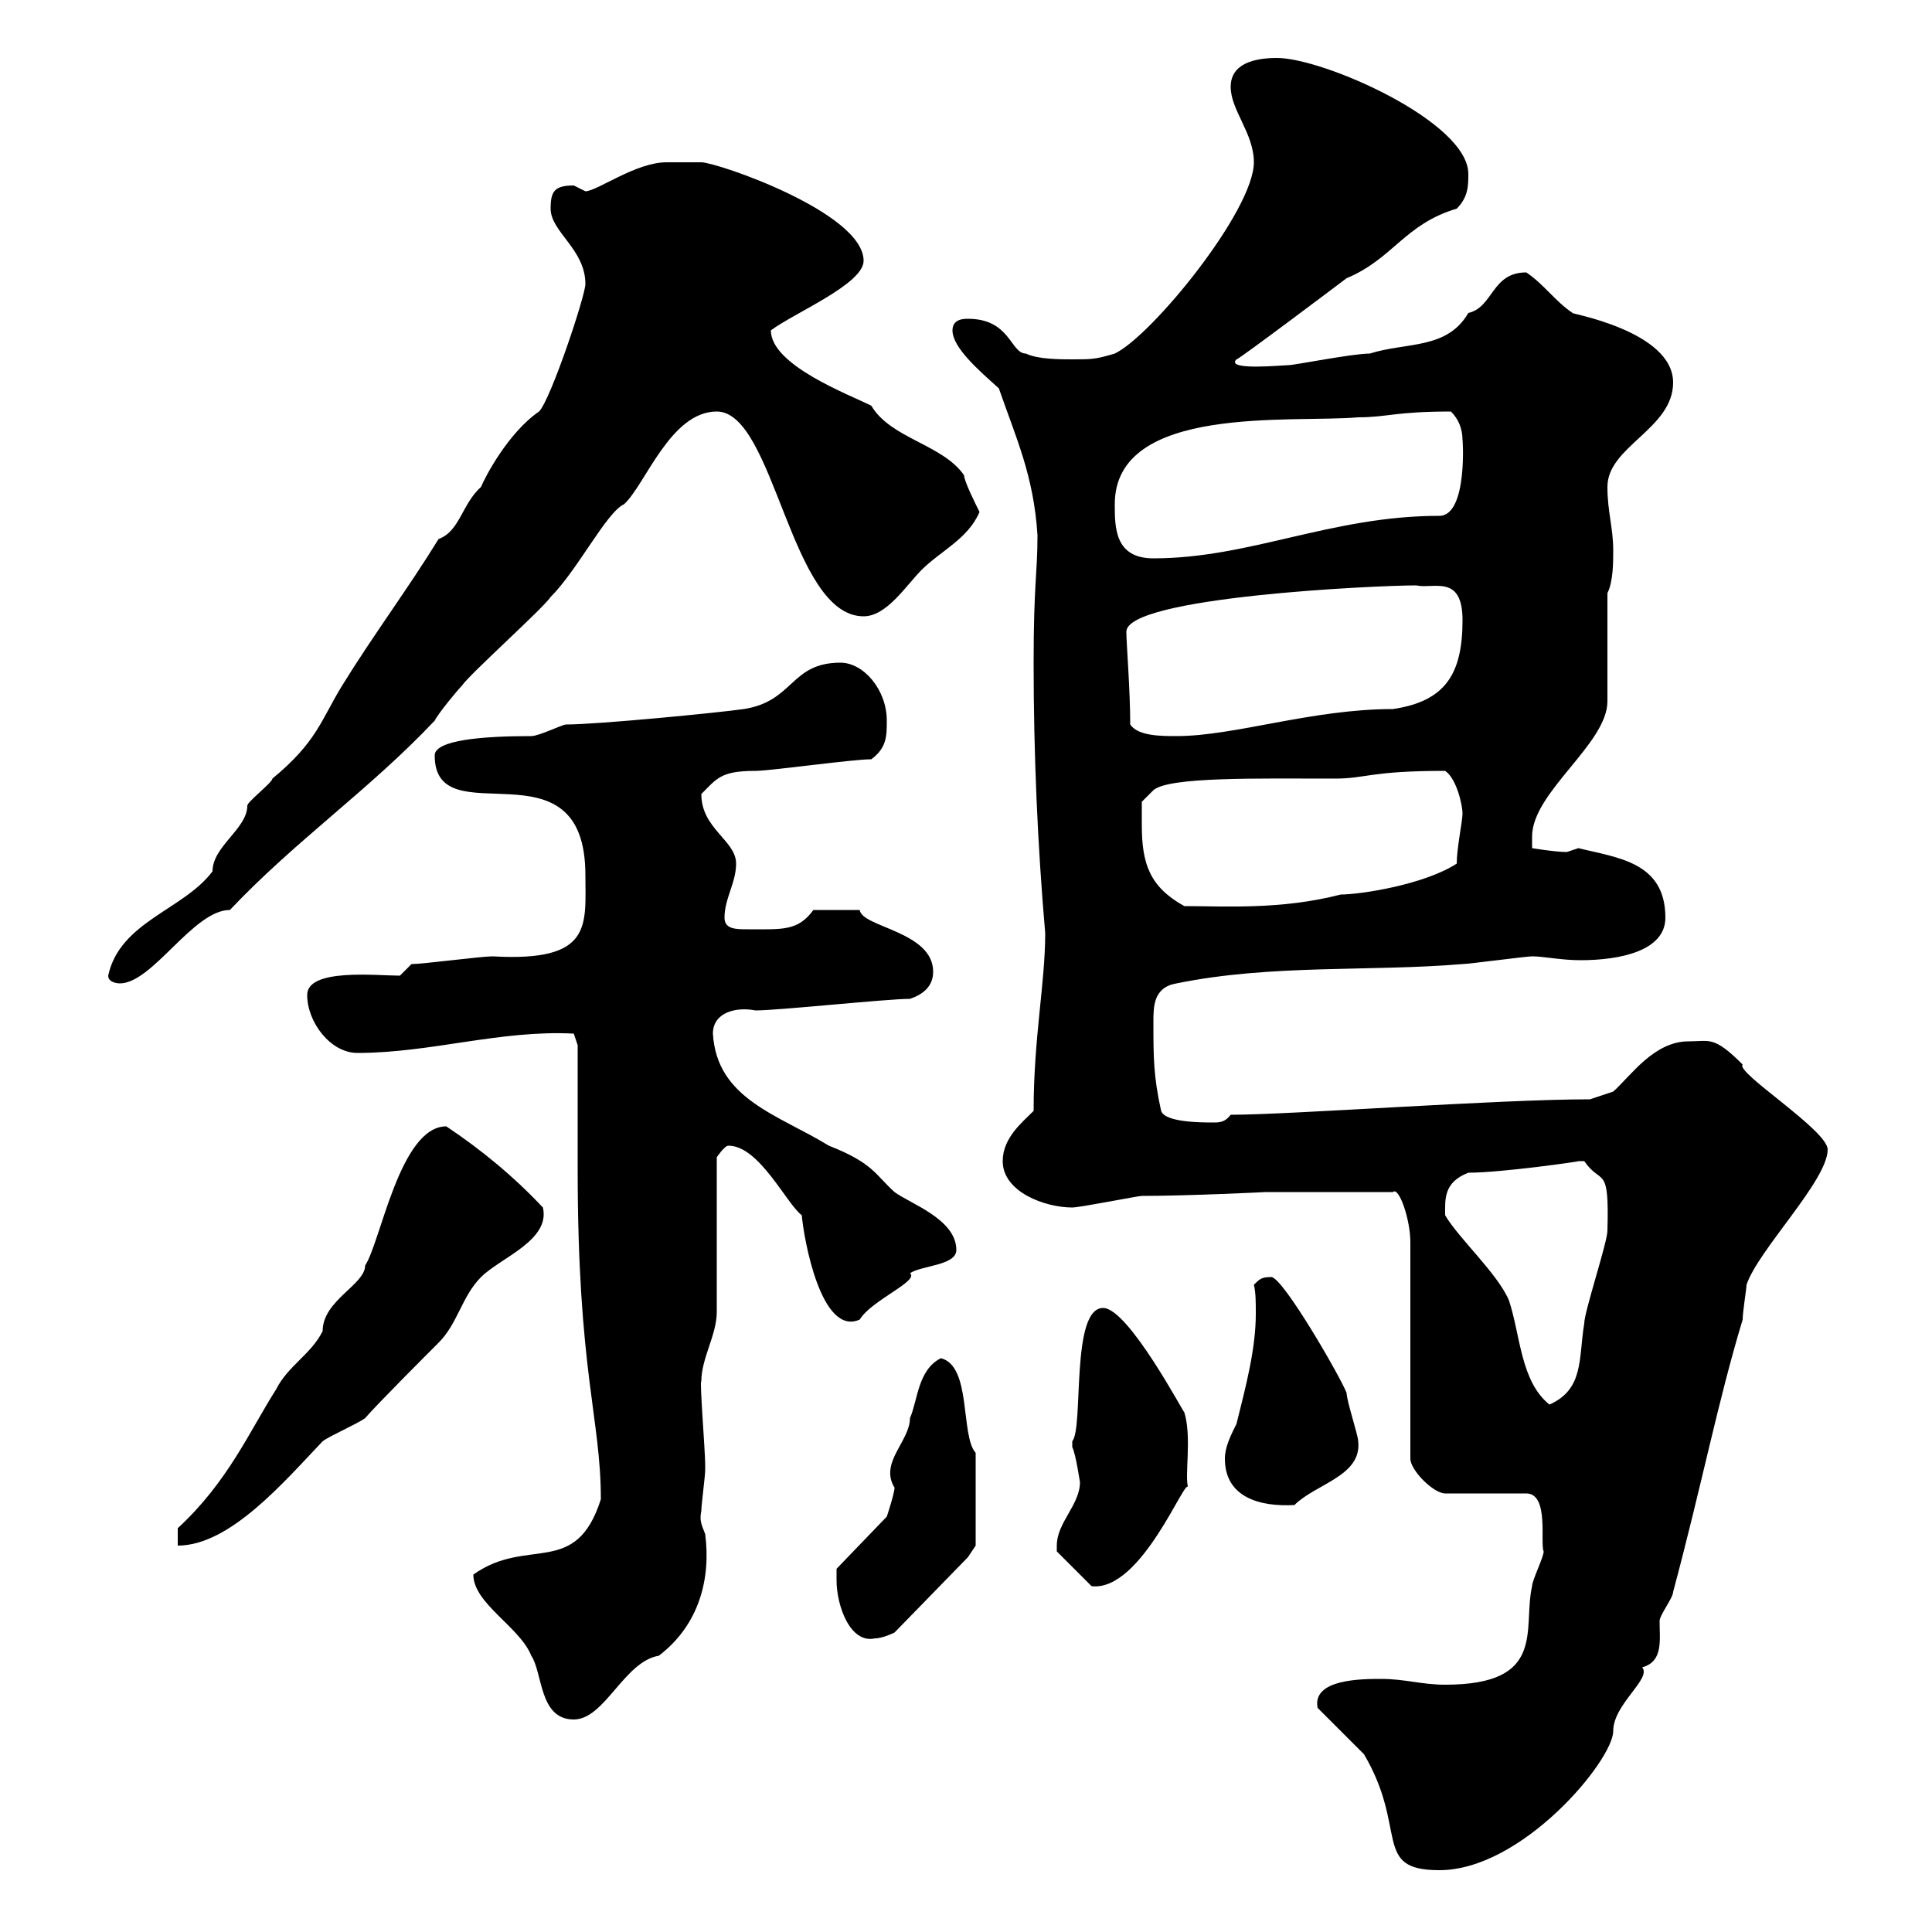 <svg xmlns="http://www.w3.org/2000/svg" xmlns:xlink="http://www.w3.org/1999/xlink" width="300" height="300"><path d="M204.60 265.20C205.50 266.10 210.90 271.50 211.80 272.40C218.70 284.10 213 290.40 223.50 290.40C236.40 290.40 250.50 273.30 250.50 268.80C250.50 264.60 256.50 260.70 255 258.90C258.30 258 257.70 254.70 257.70 251.70C257.70 250.80 259.80 248.10 259.80 247.20C264.30 230.40 266.70 217.80 270.60 204.90C270.60 203.70 271.20 200.10 271.20 199.50C273 194.10 283.80 183.30 283.80 178.50C283.80 175.50 269.40 166.50 270.60 165.30C266.10 160.80 265.50 161.70 262.20 161.70C256.80 161.70 253.20 167.10 250.50 169.50L246.90 170.70C232.50 170.70 200.40 173.10 191.10 173.10C190.20 174.30 189.30 174.30 188.40 174.30C186.60 174.30 180.90 174.30 180.30 172.50C179.10 167.10 179.10 164.10 179.10 158.70C179.10 156.30 179.10 153.30 182.70 152.70C197.40 149.70 212.70 150.90 227.10 149.70C228 149.70 237 148.50 237.90 148.50C239.70 148.50 242.40 149.10 245.40 149.10C251.70 149.10 258.60 147.60 258.60 142.50C258.60 133.80 251.10 133.20 245.10 131.70C245.10 131.70 243.30 132.30 243.30 132.30C241.50 132.30 237.90 131.70 237.90 131.70L237.90 129.90C237.90 123 249.60 115.50 249.60 108.90L249.60 92.10C250.50 90.30 250.50 87.30 250.50 85.50C250.50 81.90 249.60 79.50 249.60 75.60C249.60 69.30 259.80 66.60 259.80 59.40C259.80 51.30 243.30 48.60 244.20 48.60C241.50 46.80 239.70 44.10 237 42.30C231.60 42.30 231.90 47.70 228 48.60C224.70 54.30 218.40 53.10 212.70 54.90C210 54.90 201 56.70 200.10 56.70C199.20 56.70 190.20 57.60 192 55.80C192 56.10 209.10 43.20 209.10 43.20C216.30 40.20 218.10 34.80 226.20 32.40C228 30.60 228 28.80 228 27C228 18.90 205.50 9 198.30 9C194.70 9 191.10 9.90 191.10 13.50C191.10 17.10 194.70 20.70 194.70 25.20C194.70 32.70 178.80 52.20 173.10 54.90C170.10 55.80 169.50 55.80 166.50 55.80C164.70 55.80 161.10 55.80 159.30 54.90C156.90 54.90 156.90 49.50 150.30 49.50C149.70 49.50 147.90 49.50 147.90 51.30C147.90 54 152.10 57.60 155.10 60.30C157.80 68.10 160.50 73.80 161.10 83.10C161.10 89.10 160.50 90.60 160.50 102.90C160.50 117 161.10 131.10 162.30 144.90C162.30 152.70 160.50 161.10 160.50 172.50C158.70 174.30 155.70 176.70 155.70 180.30C155.70 185.10 162.30 187.50 166.50 187.50C167.70 187.50 176.70 185.70 177.30 185.70C184.50 185.70 196.80 185.10 196.50 185.10L216.30 185.10C217.20 184.20 219 189.30 219 192.90L219 226.50C219 228.30 222.60 231.90 224.40 231.90L237 231.90C240.60 231.90 239.10 239.70 239.70 240.90C239.70 241.80 237.90 245.40 237.90 246.30C236.40 252.90 240.30 261.60 224.40 261.60C220.80 261.60 218.10 260.70 214.50 260.70C211.50 260.70 203.70 260.70 204.60 265.20ZM73.50 244.50C73.50 249 80.70 252.60 82.50 257.10C84.30 259.80 83.70 267 89.10 267C93.90 267 96.90 258 102.30 257.10C108.60 252.30 110.40 245.10 109.50 238.20C108.90 236.70 108.60 236.10 108.90 234.60C108.90 233.70 109.50 229.20 109.50 228.30C109.50 227.40 109.50 227.40 109.50 227.40C109.50 225.30 108.60 214.20 108.90 214.50C108.90 210.90 111.30 207.30 111.30 203.70L111.30 179.70C111.30 179.70 112.50 177.90 113.10 177.90C117.90 177.90 122.10 186.90 124.50 188.70C124.80 192.30 127.50 207.60 133.50 204.90C135.30 201.90 142.80 198.90 141.30 197.70C143.10 196.50 148.50 196.50 148.50 194.10C148.50 189.30 141.30 186.90 138.90 185.10C135.90 182.40 135.60 180.60 128.70 177.90C120.90 173.10 111.30 170.70 110.70 160.50C110.70 157.20 114.30 156.30 117.30 156.90C120.90 156.90 137.70 155.10 141.30 155.10C143.10 154.50 144.90 153.30 144.90 150.90C144.90 144.60 133.80 144 133.50 141.30C131.70 141.30 128.10 141.30 126.30 141.30C123.90 144.60 121.50 144.30 116.10 144.30C114.30 144.30 112.50 144.30 112.50 142.50C112.50 139.50 114.30 137.10 114.30 134.10C114.30 130.50 108.90 128.70 108.90 123.30C111.30 120.90 111.90 119.70 117.30 119.70C119.70 119.70 132.30 117.90 135.30 117.90C137.70 116.10 137.70 114.30 137.70 111.90C137.70 107.10 134.10 102.90 130.50 102.90C122.70 102.90 123.30 108.90 115.50 110.10C111.30 110.70 92.70 112.50 87.90 112.50C87.30 112.50 83.70 114.30 82.50 114.30C75 114.30 67.50 114.90 67.50 117.30C67.50 130.20 90.90 114.30 90.90 135.90C90.90 143.70 92.10 149.40 76.50 148.50C74.70 148.50 65.70 149.70 63.90 149.70L62.10 151.50C58.50 151.50 47.70 150.30 47.70 154.50C47.70 158.70 51.30 163.50 55.50 163.50C66.90 163.50 77.70 159.90 89.10 160.50L89.70 162.30C89.70 165.30 89.70 178.50 89.70 181.50C89.70 213 93.30 220.20 93.30 232.80C89.40 245.10 81.90 238.50 73.50 244.50ZM129.90 245.40C129.90 249.30 132 255.30 135.90 254.40C137.10 254.40 138.90 253.50 138.90 253.50L150.30 241.80L151.50 240C151.50 237.90 151.50 229.50 151.50 225.60C149.10 222.90 150.90 212.10 146.10 210.90C142.50 212.70 142.50 217.50 141.30 220.20C141.30 223.80 136.50 227.10 138.90 231C138.90 231.90 137.70 235.50 137.70 235.50L129.90 243.60C129.90 243.60 129.90 244.50 129.90 245.40ZM164.10 240C164.10 240 164.10 240.90 164.10 240.90L169.50 246.30C177.30 247.20 184.20 228.90 184.50 231C183.90 229.20 185.10 223.20 183.90 219.30C183.90 219.60 175.20 203.10 171.30 203.10C166.20 203.10 168.30 221.70 166.50 223.80C166.50 223.80 166.50 224.70 166.50 224.70C167.10 225.90 167.70 230.40 167.70 230.10C167.70 233.70 164.10 236.40 164.10 240ZM69.30 174.90C62.10 174.90 59.10 192.90 56.70 196.50C56.70 199.50 50.10 201.90 50.10 206.70C48.30 210.30 44.70 212.10 42.90 215.70C38.70 222.30 35.40 230.10 27.60 237.30L27.60 240C35.70 240 44.10 230.10 50.10 223.80C51.30 222.90 55.50 221.10 56.70 220.20C58.50 218.10 66.30 210.30 68.10 208.50C71.10 205.50 71.70 201.30 74.70 198.30C77.70 195.30 85.50 192.60 84.30 187.50C79.80 182.70 74.70 178.50 69.30 174.90ZM190.20 226.50C190.20 232.50 195.60 234 201 233.70C204.30 230.40 211.50 229.20 210.90 223.80C210.90 222.90 209.10 217.50 209.10 216.30C208.20 213.90 199.20 198.30 197.40 198.30C195.90 198.30 195.60 198.60 194.70 199.50C195 200.70 195 202.20 195 204C195 209.40 193.50 215.10 192 221.10C191.10 222.90 190.20 224.70 190.20 226.50ZM224.40 188.70C224.40 186.30 224.10 183.60 228 182.10C233.10 182.10 245.70 180.30 245.10 180.30C245.10 180.30 246 180.30 246 180.30C248.70 184.20 249.90 180.60 249.60 191.10C249.60 192.90 246 203.70 246 205.50C245.10 210.90 246 215.70 240.60 218.10C236.10 214.50 236.10 207.30 234.30 201.90C232.50 197.70 226.50 192.30 224.40 188.70ZM16.80 151.50C16.80 152.70 18.60 152.70 18.60 152.70C23.70 152.70 30 141.30 35.70 141.30C45.90 130.50 57.30 122.70 67.50 111.90C68.10 110.70 71.10 107.10 71.70 106.50C72.90 104.70 84.30 94.50 85.50 92.70C89.70 88.50 94.20 79.50 96.90 78.30C100.20 75.30 104.10 63.90 111.30 63.90C120.30 63.90 122.70 95.70 134.10 95.70C137.70 95.70 140.70 90.90 143.10 88.50C146.10 85.50 150.30 83.70 152.10 79.50C151.50 78.30 149.70 74.70 149.70 73.80C146.40 69 138.30 68.10 135.30 63C131.70 61.20 119.70 56.70 119.70 51.30C123.30 48.60 134.10 44.10 134.10 40.50C134.10 33 111.30 25.20 108.90 25.20C108.60 25.20 104.10 25.20 103.50 25.20C98.70 25.20 92.70 29.70 90.90 29.70C90.90 29.70 89.10 28.80 89.10 28.80C86.10 28.80 85.50 29.70 85.50 32.40C85.50 36 90.90 38.70 90.90 44.10C90.90 45.90 85.50 62.10 83.70 63.90C78.90 67.20 75.30 74.10 74.70 75.60C71.70 78.30 71.40 82.50 68.10 83.70C63.30 91.50 57.90 98.70 53.10 106.50C49.80 111.90 49.20 115.20 42.30 120.90C42.30 121.50 38.40 124.50 38.40 125.10C38.40 128.70 33 131.40 33 135.30C28.50 141.30 18.60 143.10 16.80 151.50ZM177.30 128.10C177.30 126.90 177.30 124.50 177.30 124.50L179.10 122.70C181.50 120.60 195.30 120.90 207.30 120.90C212.10 120.90 212.70 119.70 224.40 119.70C226.20 120.90 227.10 125.10 227.10 126.30C227.10 127.50 226.20 131.70 226.20 134.10C221.10 137.40 211.20 138.90 208.20 138.90C198.90 141.30 190.20 140.70 183.90 140.70C178.50 137.70 177.30 134.10 177.30 128.10ZM175.50 112.50C175.50 107.10 174.90 99.90 174.90 98.10C174.90 92.70 213.60 90.90 219.90 90.90C222.60 91.50 227.10 89.10 227.10 96.30C227.10 104.70 224.40 108.90 216.30 110.10C203.70 110.10 191.70 114.30 182.70 114.30C180.30 114.30 176.70 114.30 175.50 112.50ZM173.10 78.30C173.10 62.70 200.70 65.70 210.90 64.80C215.40 64.80 216.60 63.90 225.30 63.90C226.50 65.10 227.10 66.60 227.10 68.40C227.10 67.50 228 80.10 223.50 80.10C206.70 80.10 194.10 86.70 179.10 86.70C173.10 86.70 173.10 81.90 173.10 78.30Z"/></svg>
